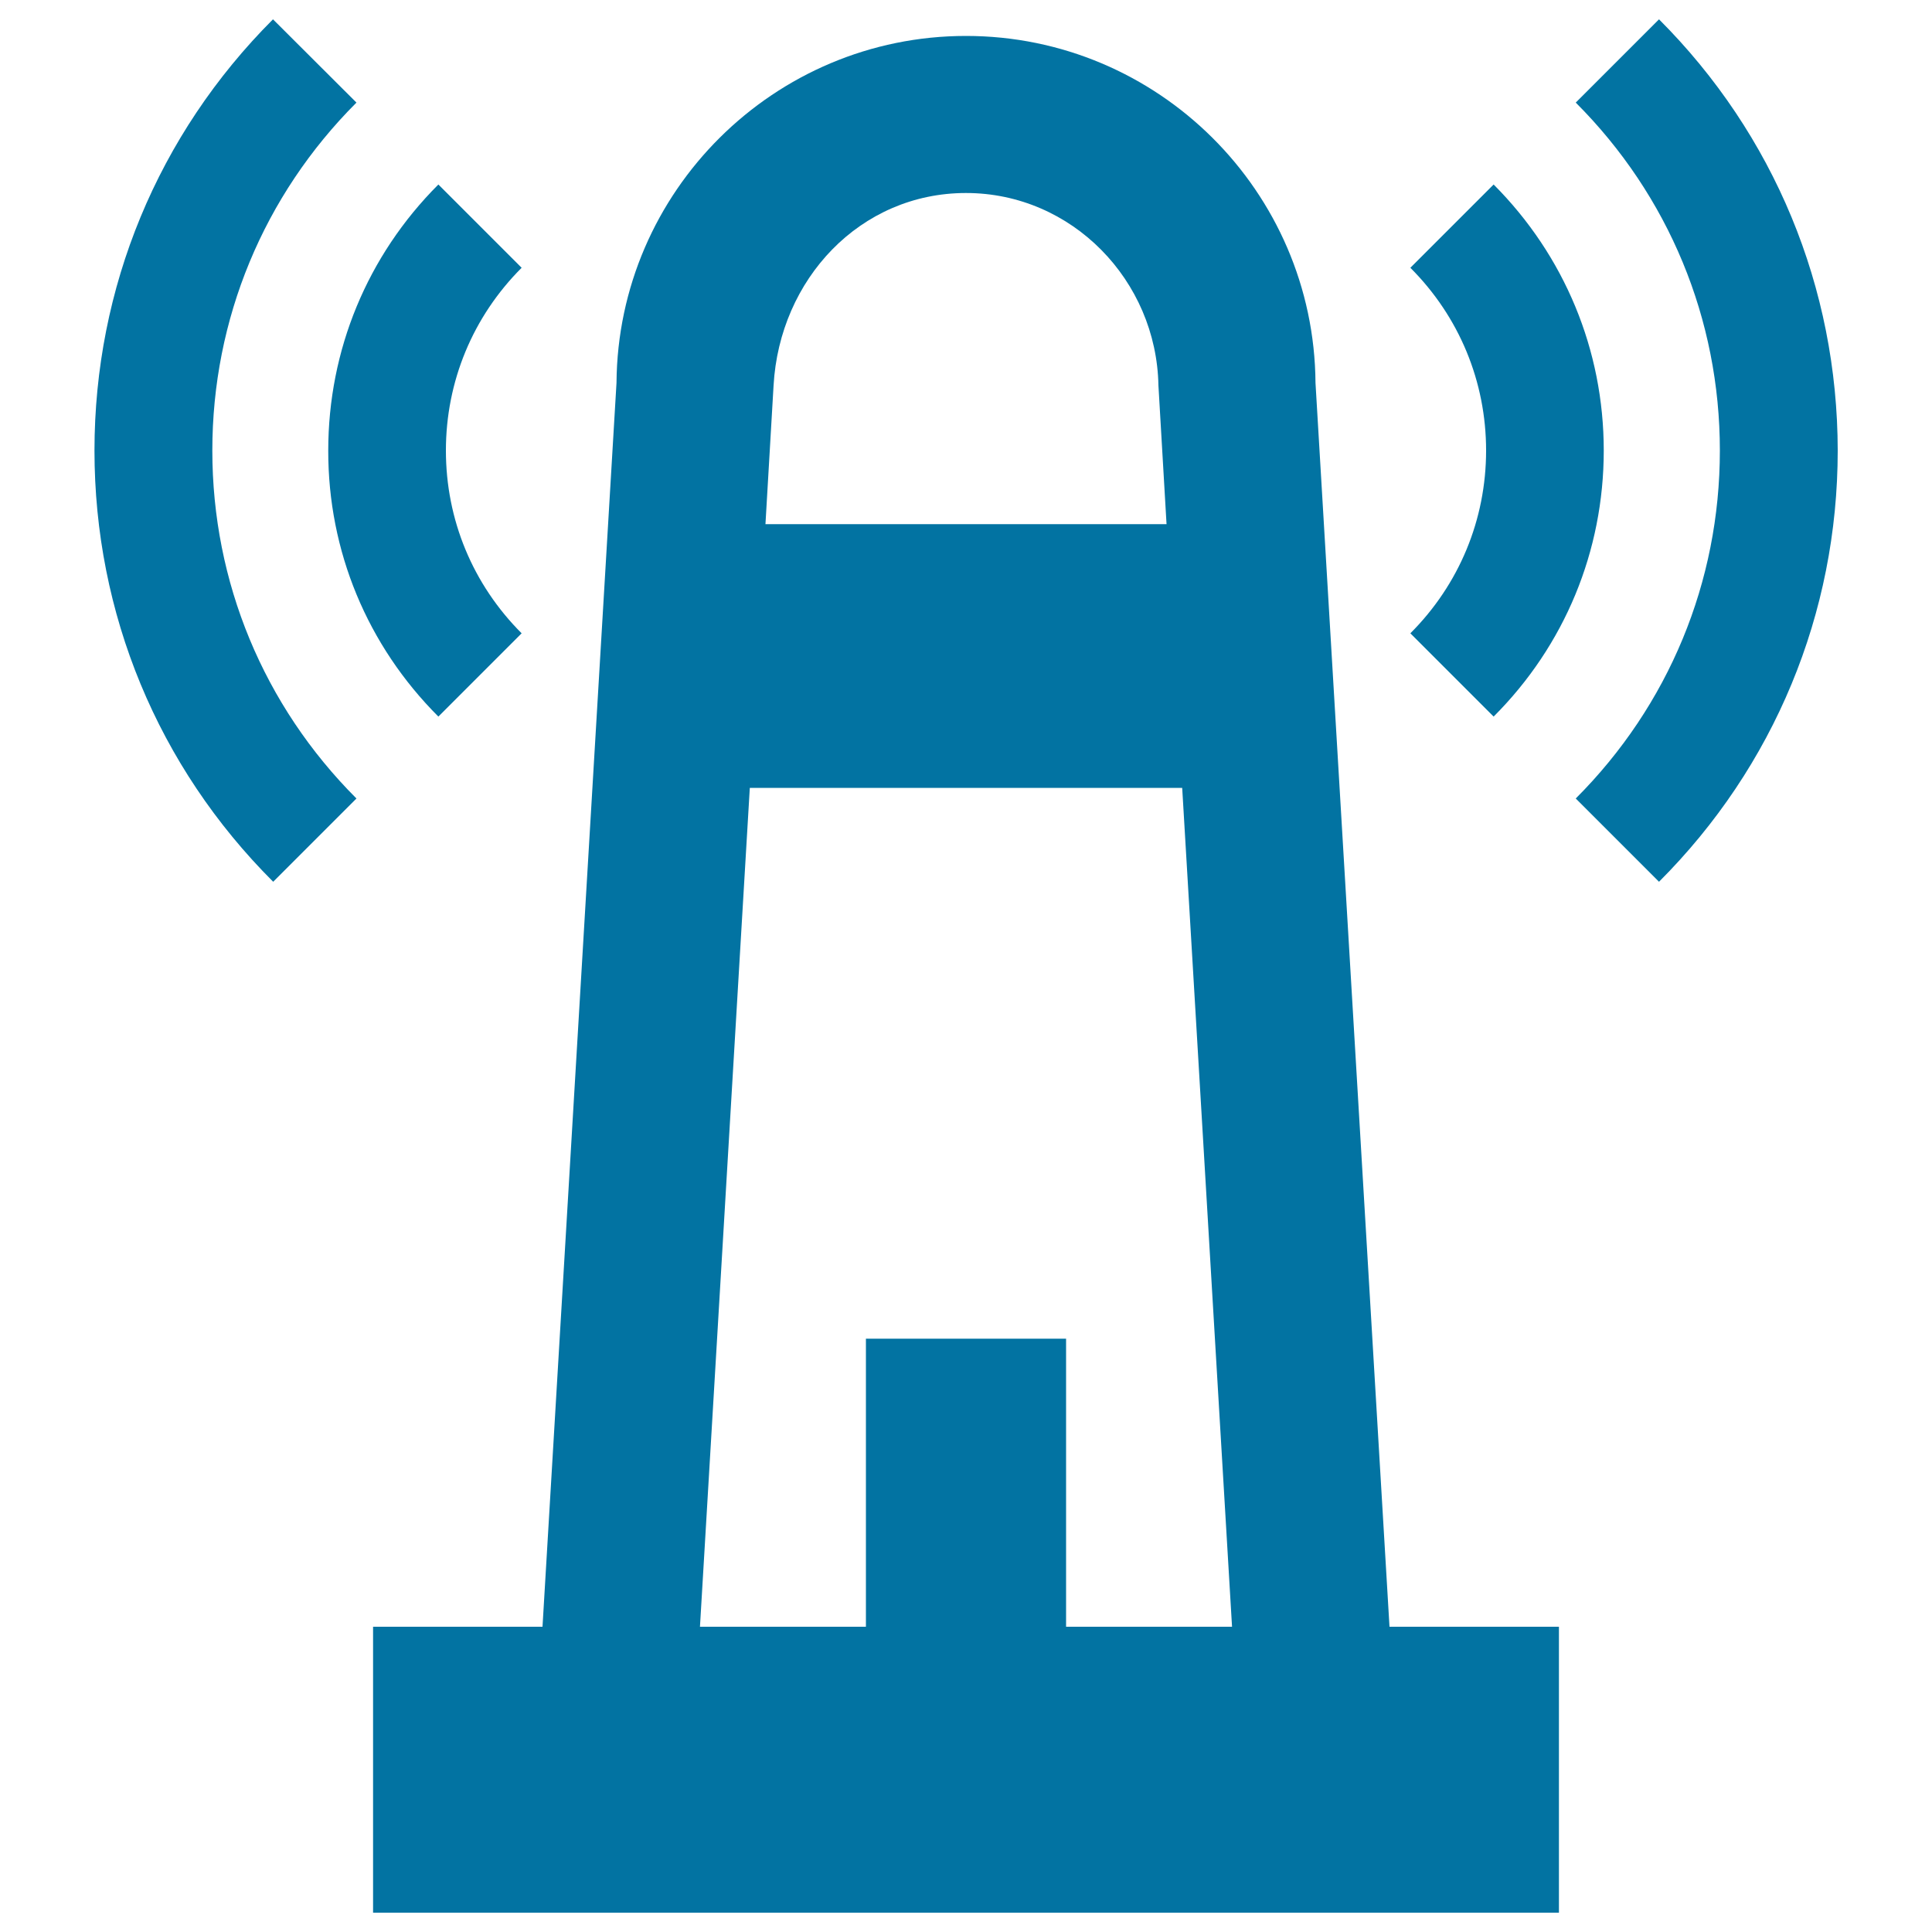 <svg xmlns="http://www.w3.org/2000/svg" viewBox="0 0 1000 1000" style="fill:#0273a2">
<title>Lighthouse SVG icon</title>
<g><g><path d="M680.9,198.2C680.2,99,599.3,18.6,500,18.6c-99.3,0-180.2,80.5-180.9,179.6L280.8,842h-87.7v148h613.8V842h-87.7L680.9,198.2z M400.4,199.5c3.1-54.9,44.7-99.6,99.6-99.6c54.9,0,98.6,45.3,99.6,99.6l4.2,71.8H396.2L400.4,199.5z M551.8,842V692.9H448.2V842h-85.9l25.8-434.2h223.8L637.7,842H551.8z"/><path d="M858.7,10l-43.1,43.1c48.1,48.1,74.6,112.1,74.6,180.1c0,68-26.5,132-74.6,180.1l43.1,43.1c59.6-59.6,92.5-138.9,92.5-223.2C951.1,148.9,918.3,69.6,858.7,10z"/><path d="M773.1,370.9c36.8-36.8,57-85.7,57-137.7c0-52-20.3-100.9-57-137.7L730,138.6c25.3,25.3,39.2,58.9,39.2,94.6c0,35.7-13.9,69.3-39.2,94.6L773.1,370.9z"/><path d="M184.5,53.1L141.3,10C81.7,69.6,48.9,148.9,48.9,233.2c0,84.3,32.8,163.6,92.5,223.2l43.1-43.1c-48.1-48.1-74.6-112.1-74.6-180.1C109.9,165.2,136.4,101.2,184.5,53.1z"/><path d="M226.9,370.9l43.1-43.1c-25.3-25.3-39.2-58.8-39.2-94.6c0-35.7,13.9-69.3,39.2-94.6l-43.1-43.1c-36.8,36.8-57,85.7-57,137.7C169.8,285.2,190.1,334.1,226.9,370.9z"/></g></g>
</svg>